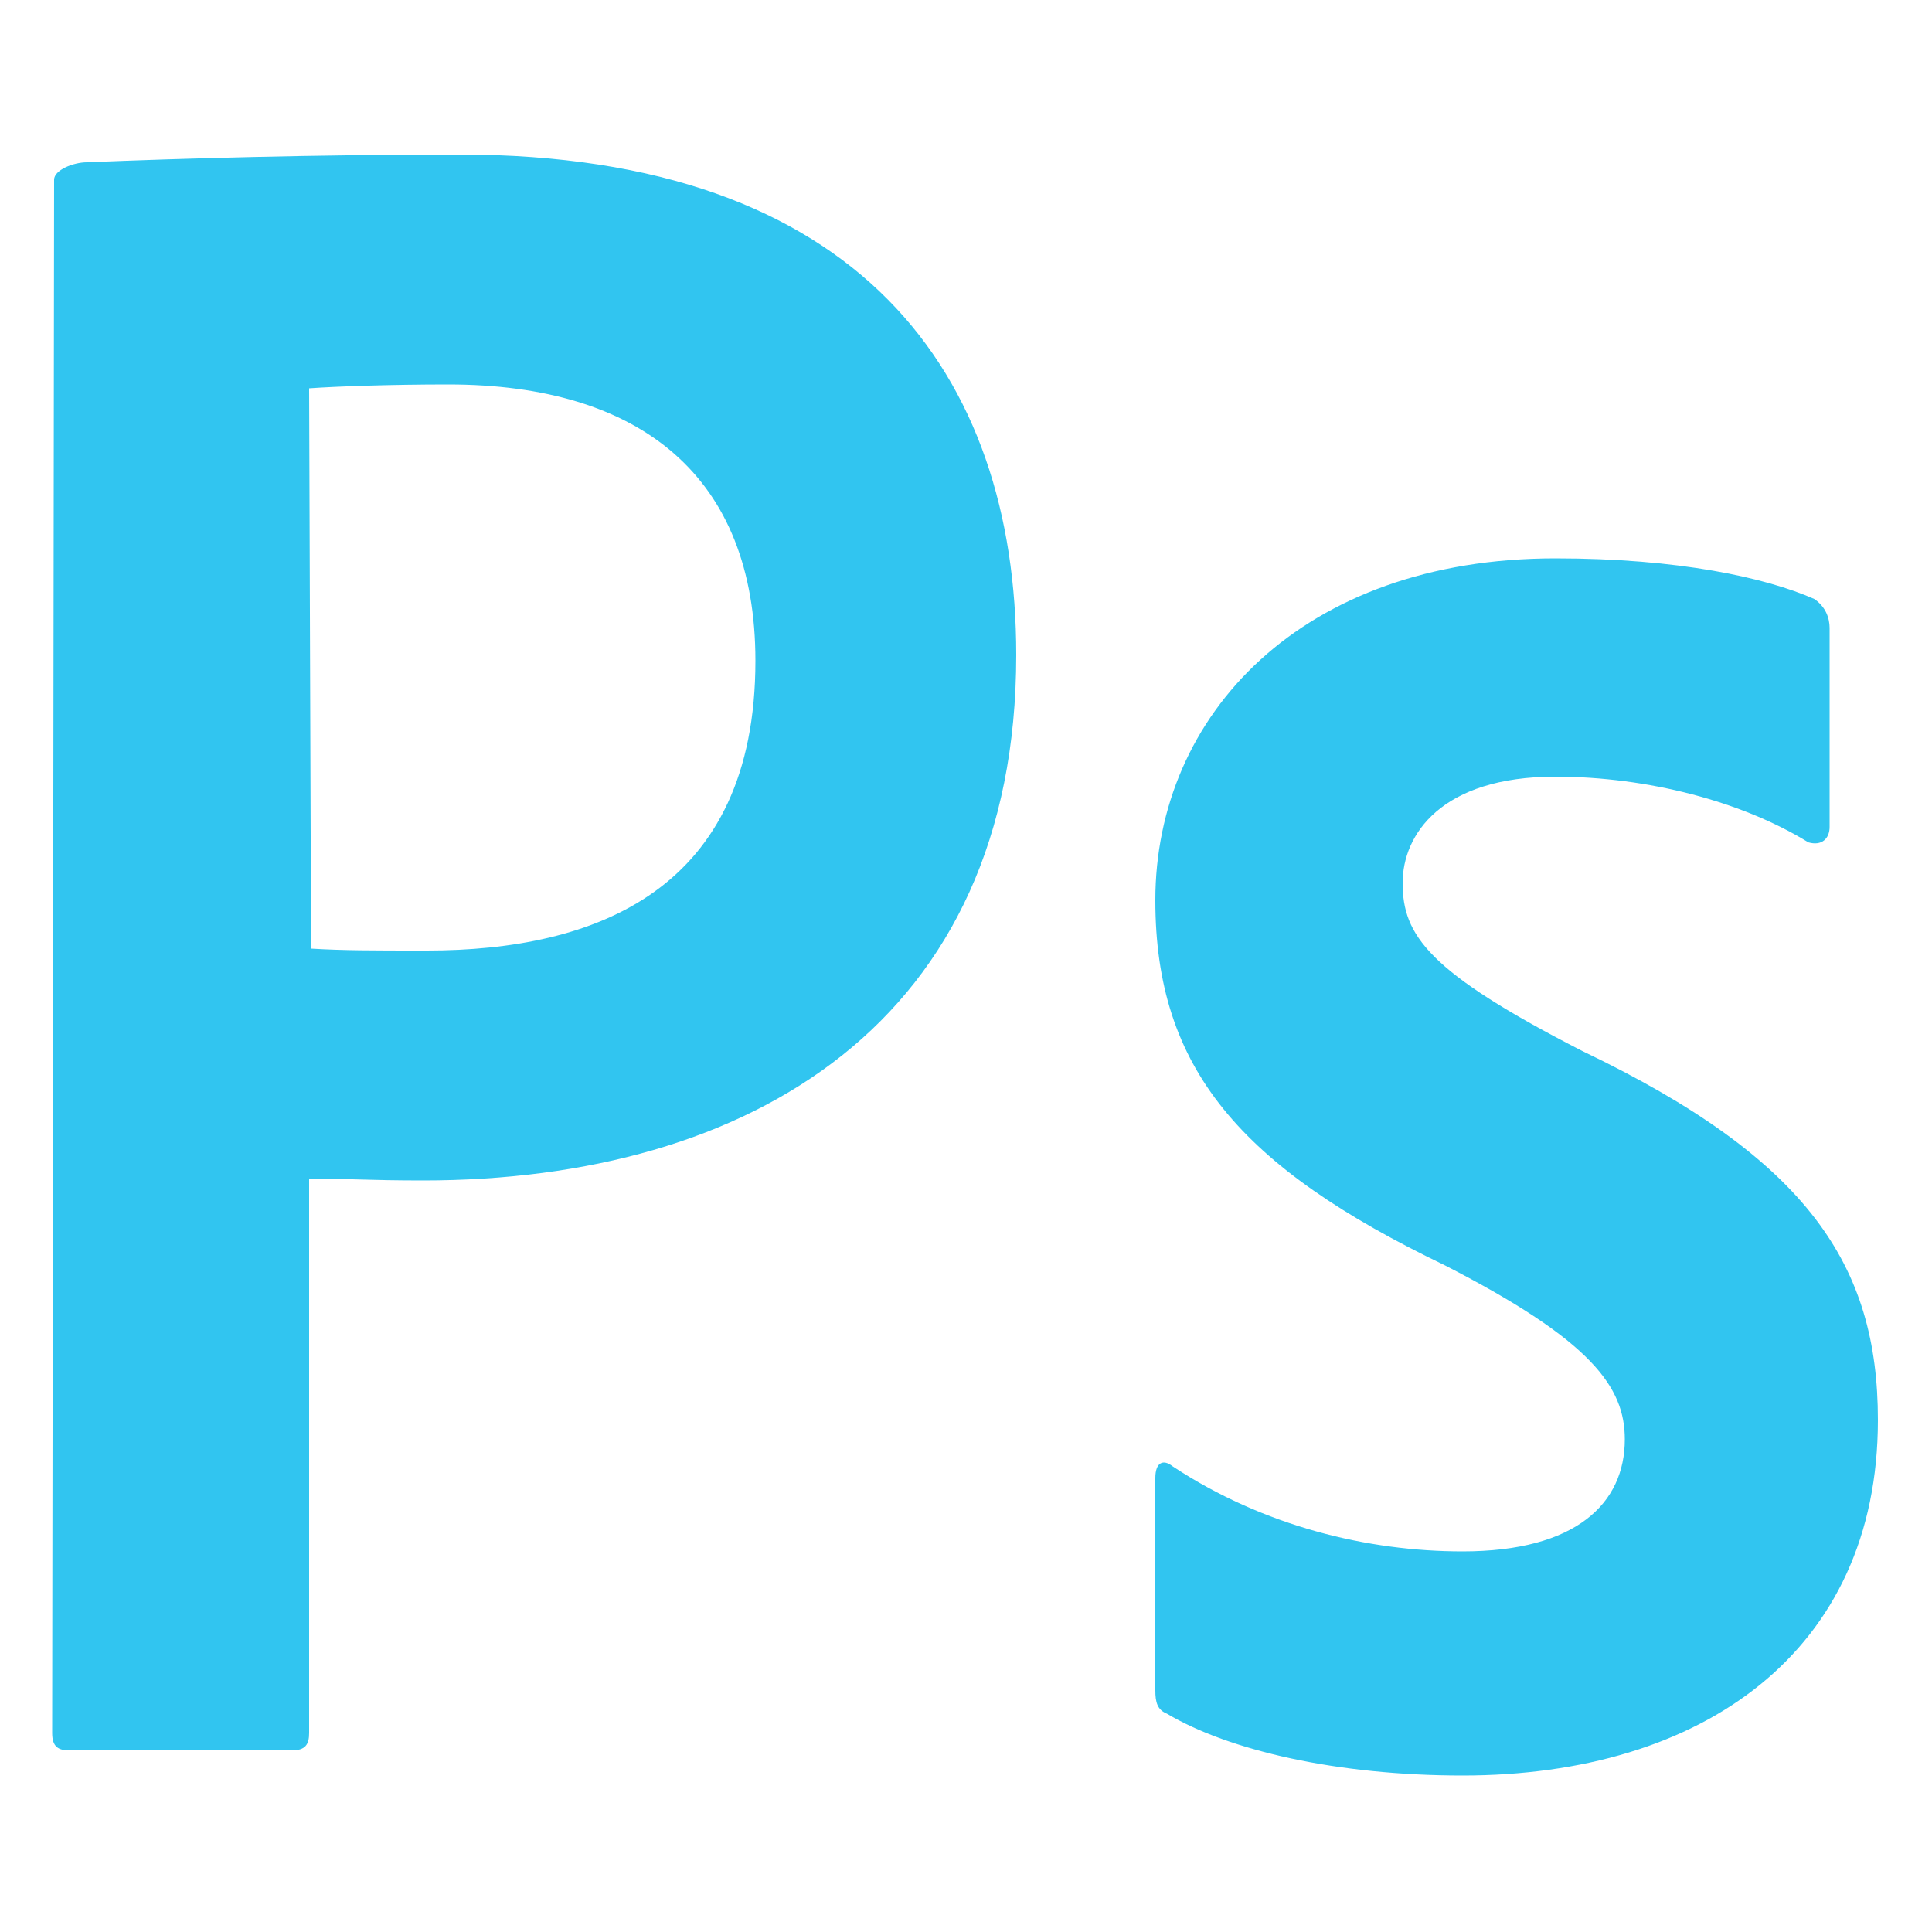 <svg xmlns="http://www.w3.org/2000/svg" viewBox="0 0 100 100"><path d="M80.5 40.2c-5.9 0-7.9 3-7.9 5.5 0 2.7 1.3 4.6 9.3 8.7C93.6 60 97.2 65.5 97.2 73.5c0 12-9.1 18.4-21.5 18.4-6.5 0-12.1-1.3-15.3-3.2-.5-.2-.6-.6-.6-1.2v-11c0-.8.4-1 .9-.6 4.7 3.1 10.1 4.4 15 4.4 5.9 0 8.4-2.5 8.4-5.8 0-2.7-1.7-5.1-9.3-9-10.6-5.1-15-10.2-15-18.9 0-9.6 7.6-17.7 20.7-17.7 6.4 0 10.9 1 13.4 2.1.6.4.8 1 .8 1.5v10.3c0 .6-.4 1-1.1.8-3.4-2.1-8.3-3.4-13.1-3.4zm-64.4 8.9c1.7.1 3.1.1 6 .1 8.7 0 17-3.1 17-15 0-9.5-5.9-14.3-15.9-14.3-3 0-5.8.1-7.2.2l.1 29zM2.8 9.3c0-.5 1-.9 1.7-.9C9.3 8.2 16.4 8 23.8 8c20.7 0 28.8 11.4 28.8 25.9 0 19-13.8 27.2-30.7 27.2-2.9 0-3.9-.1-5.9-.1v28.7c0 .6-.2.9-.9.9H3.6c-.6 0-.9-.2-.9-.9l.1-80.4z" fill="#31c5f0"/></svg>